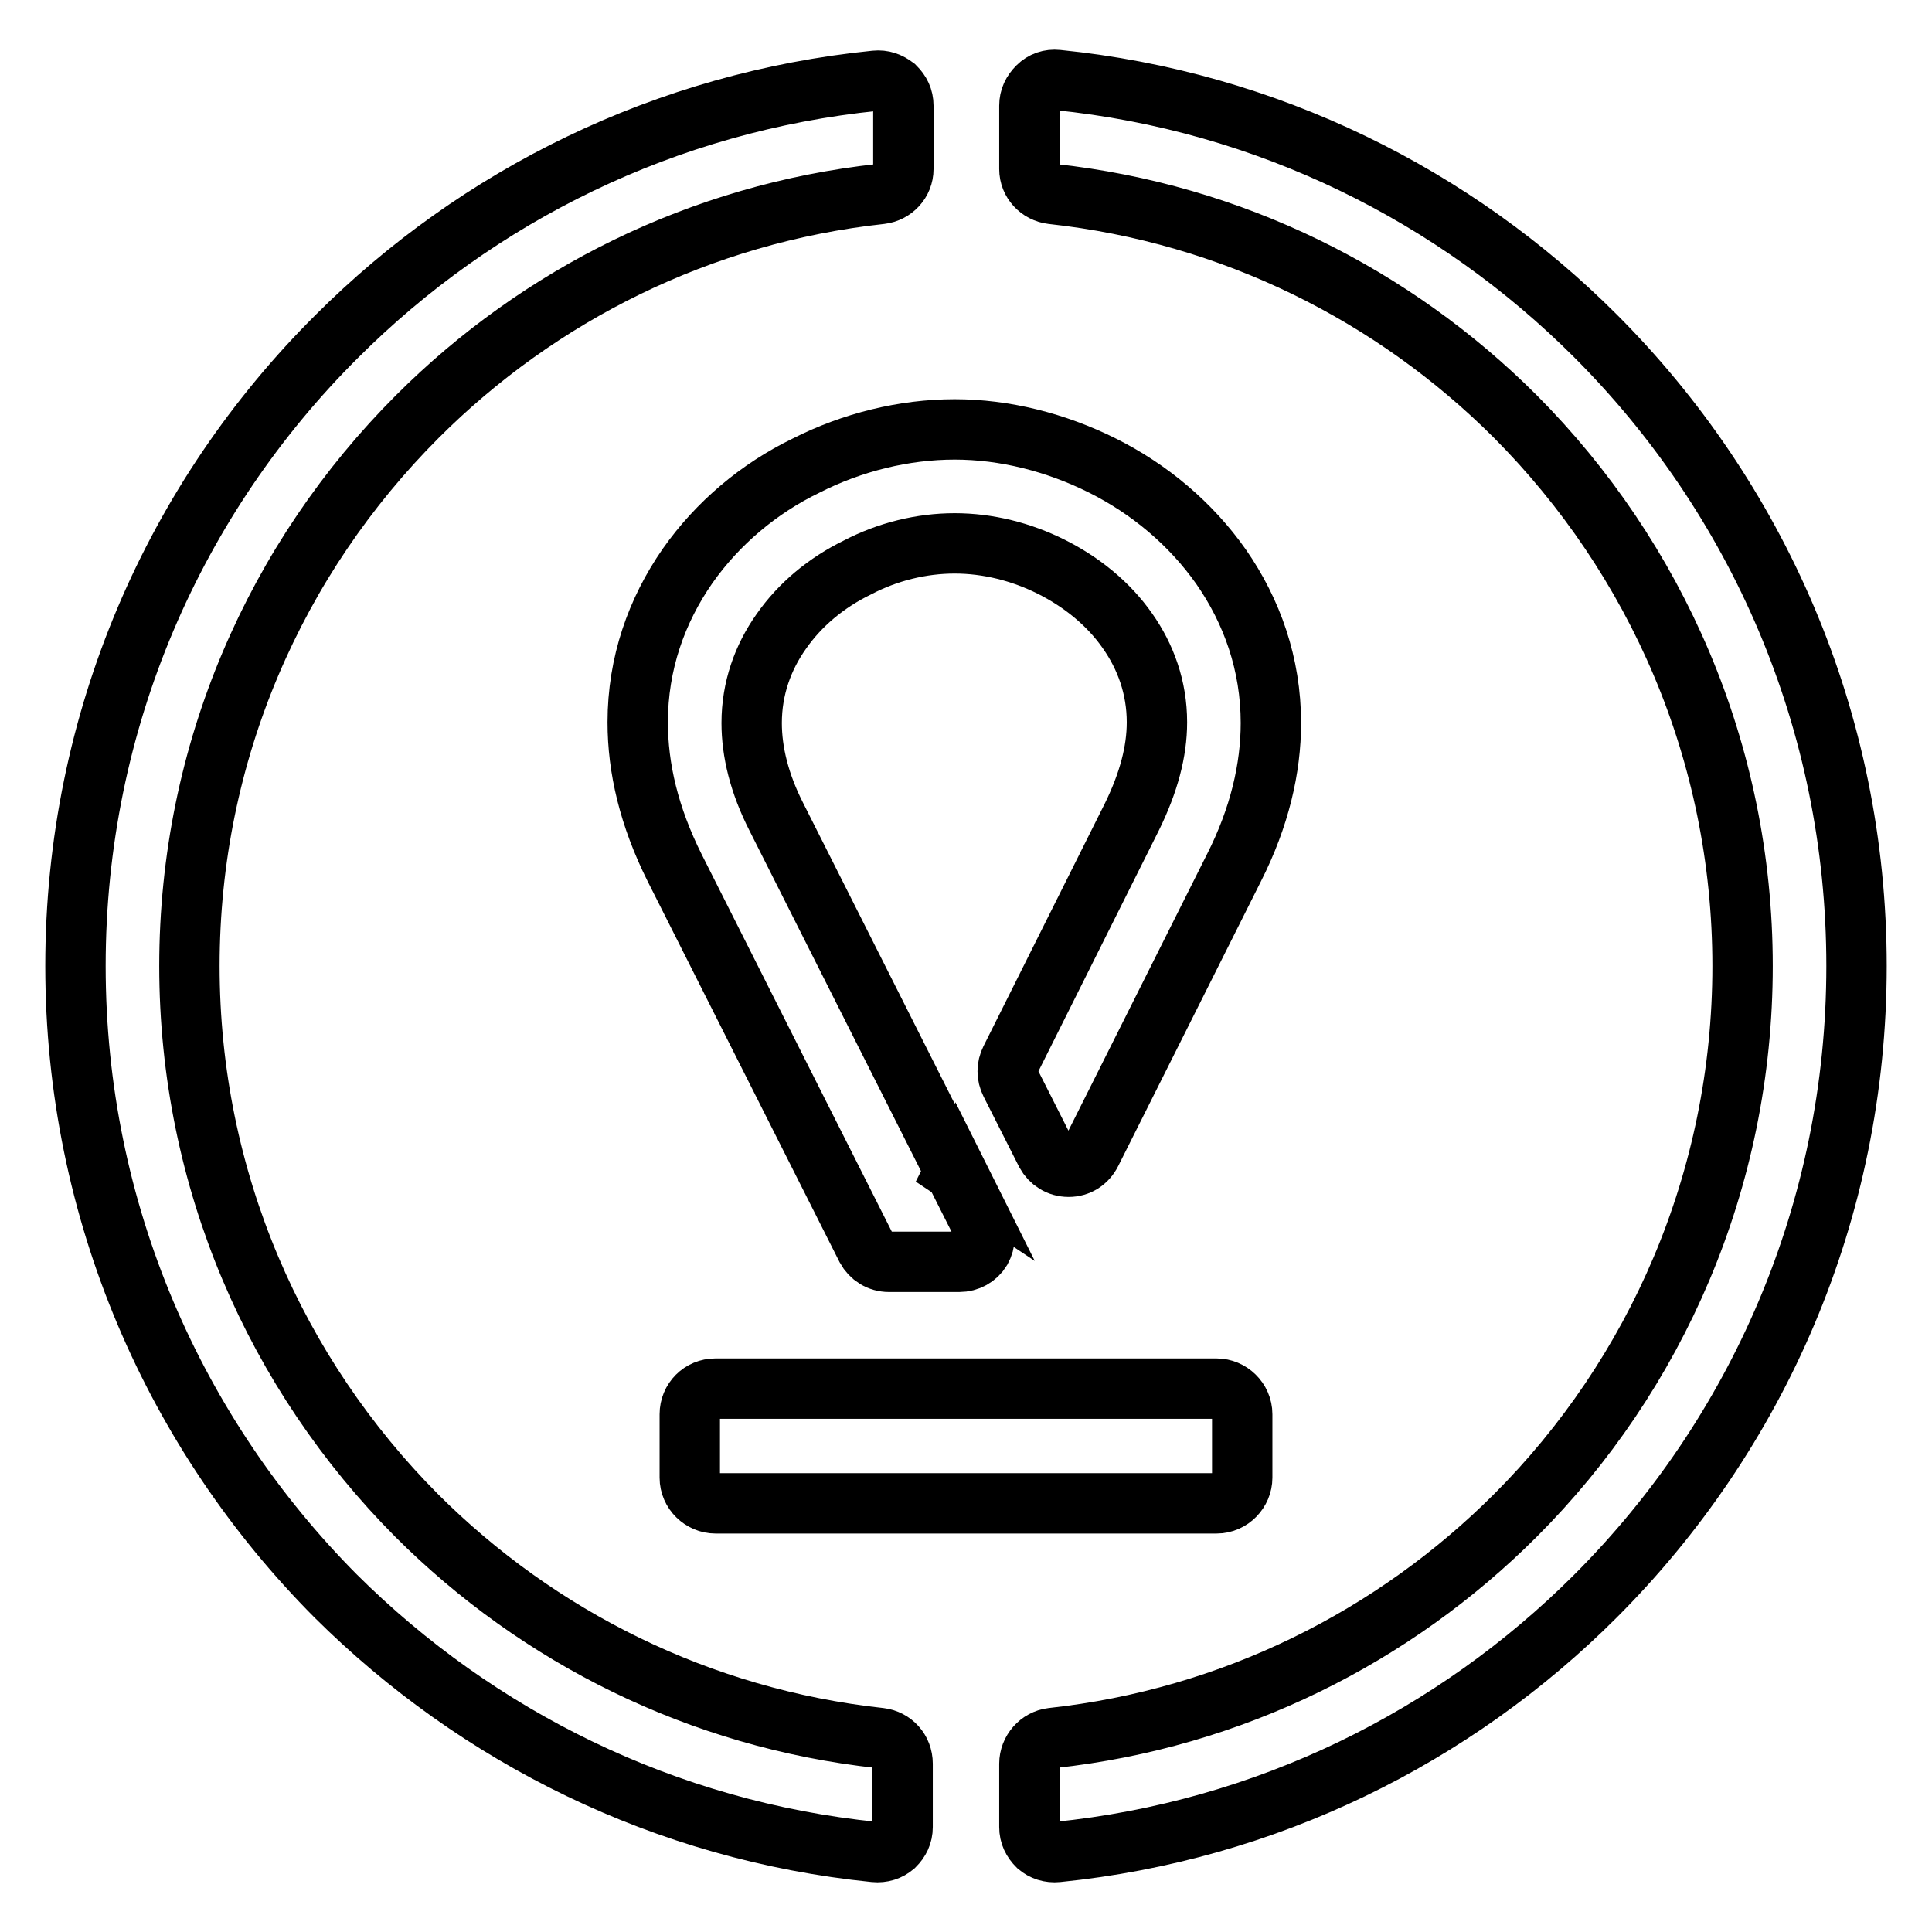 <?xml version="1.0" encoding="utf-8"?>
<!-- Svg Vector Icons : http://www.onlinewebfonts.com/icon -->
<!DOCTYPE svg PUBLIC "-//W3C//DTD SVG 1.1//EN" "http://www.w3.org/Graphics/SVG/1.1/DTD/svg11.dtd">
<svg version="1.1" xmlns="http://www.w3.org/2000/svg" xmlns:xlink="http://www.w3.org/1999/xlink" x="0px" y="0px" viewBox="0 0 256 256" enable-background="new 0 0 256 256" xml:space="preserve">
<g> <path stroke-width="8" fill-opacity="0" stroke="#000000"  d="M115.9,245.4c-27.8-2.8-52.7-15.3-71.4-33.9C23.2,190.1,10,160.6,10,128s13.2-62.1,34.6-83.4 c18.7-18.7,43.6-31.1,71.4-33.9c1-0.1,1.8,0.2,2.6,0.8c0.7,0.7,1.1,1.5,1.1,2.5v8.4c0,1.7-1.3,3.1-3,3.3 c-23.9,2.6-45.3,13.4-61.4,29.5C36.6,73.9,25.1,99.6,25.1,128c0,28.4,11.5,54.1,30.1,72.8c16.1,16.1,37.5,26.9,61.4,29.5 c1.7,0.2,3,1.6,3,3.4v8.4c0,1-0.4,1.8-1.1,2.5C117.8,245.2,116.9,245.5,115.9,245.4z M140.1,10.6c27.8,2.8,52.7,15.3,71.3,33.9 C232.8,65.9,246,95.4,246,128s-13.2,62.1-34.6,83.5c-18.7,18.7-43.6,31.1-71.3,33.9c-1,0.1-1.9-0.2-2.6-0.8 c-0.7-0.7-1.1-1.5-1.1-2.5v-8.4c0-1.7,1.3-3.2,3-3.4c23.9-2.6,45.3-13.4,61.4-29.5c18.6-18.6,30.1-44.4,30.1-72.8 c0-28.4-11.5-54.1-30.1-72.8c-16.1-16.1-37.5-26.9-61.4-29.5c-1.7-0.2-3-1.6-3-3.3v-8.4c0-1,0.4-1.8,1.1-2.5 C138.2,10.8,139.1,10.5,140.1,10.6L140.1,10.6z"/> <path stroke-width="8" fill-opacity="0" stroke="#000000"  d="M94.8,184h66.4c1.8,0,3.4,1.5,3.4,3.4v8.4c0,1.8-1.5,3.4-3.4,3.4H94.8c-1.8,0-3.4-1.5-3.4-3.4v-8.4 C91.4,185.5,92.9,184,94.8,184z M126.5,155.2l0.1-0.2l0.2,0.4L126.5,155.2z M133.9,140.4l16.1-32.2c2.2-4.5,3.3-8.6,3.3-12.5 c0-4.6-1.5-8.7-3.9-12.1c-2.5-3.6-6.1-6.5-10.1-8.5c-4-2-8.4-3.1-12.8-3.1s-8.9,1.1-12.9,3.2c-4.1,2-7.6,4.9-10.1,8.5 c-2.4,3.4-3.9,7.5-3.9,12.1c0,3.8,1,8,3.3,12.5l26.6,52.8l0.6,1.2c0.5,1.1,0.5,2.2-0.1,3.3c-0.6,1-1.7,1.6-2.9,1.6h-9.3 c-1.3,0-2.4-0.7-3-1.8L89.4,115c-3.4-6.8-4.9-13.2-4.9-19.3c0-7.8,2.5-14.8,6.6-20.7c4-5.7,9.5-10.3,15.7-13.3 c6.1-3.1,13-4.8,19.7-4.8c6.6,0,13.4,1.7,19.6,4.8c6.2,3.1,11.7,7.7,15.7,13.4c4.1,5.9,6.6,12.9,6.6,20.7c0,6-1.5,12.5-4.9,19.2 l-18.9,37.7c-0.6,1.2-1.7,1.9-3,1.9c-1.3,0-2.4-0.7-3-1.8l-4.7-9.3C133.4,142.5,133.4,141.4,133.9,140.4L133.9,140.4z"/></g>
</svg>